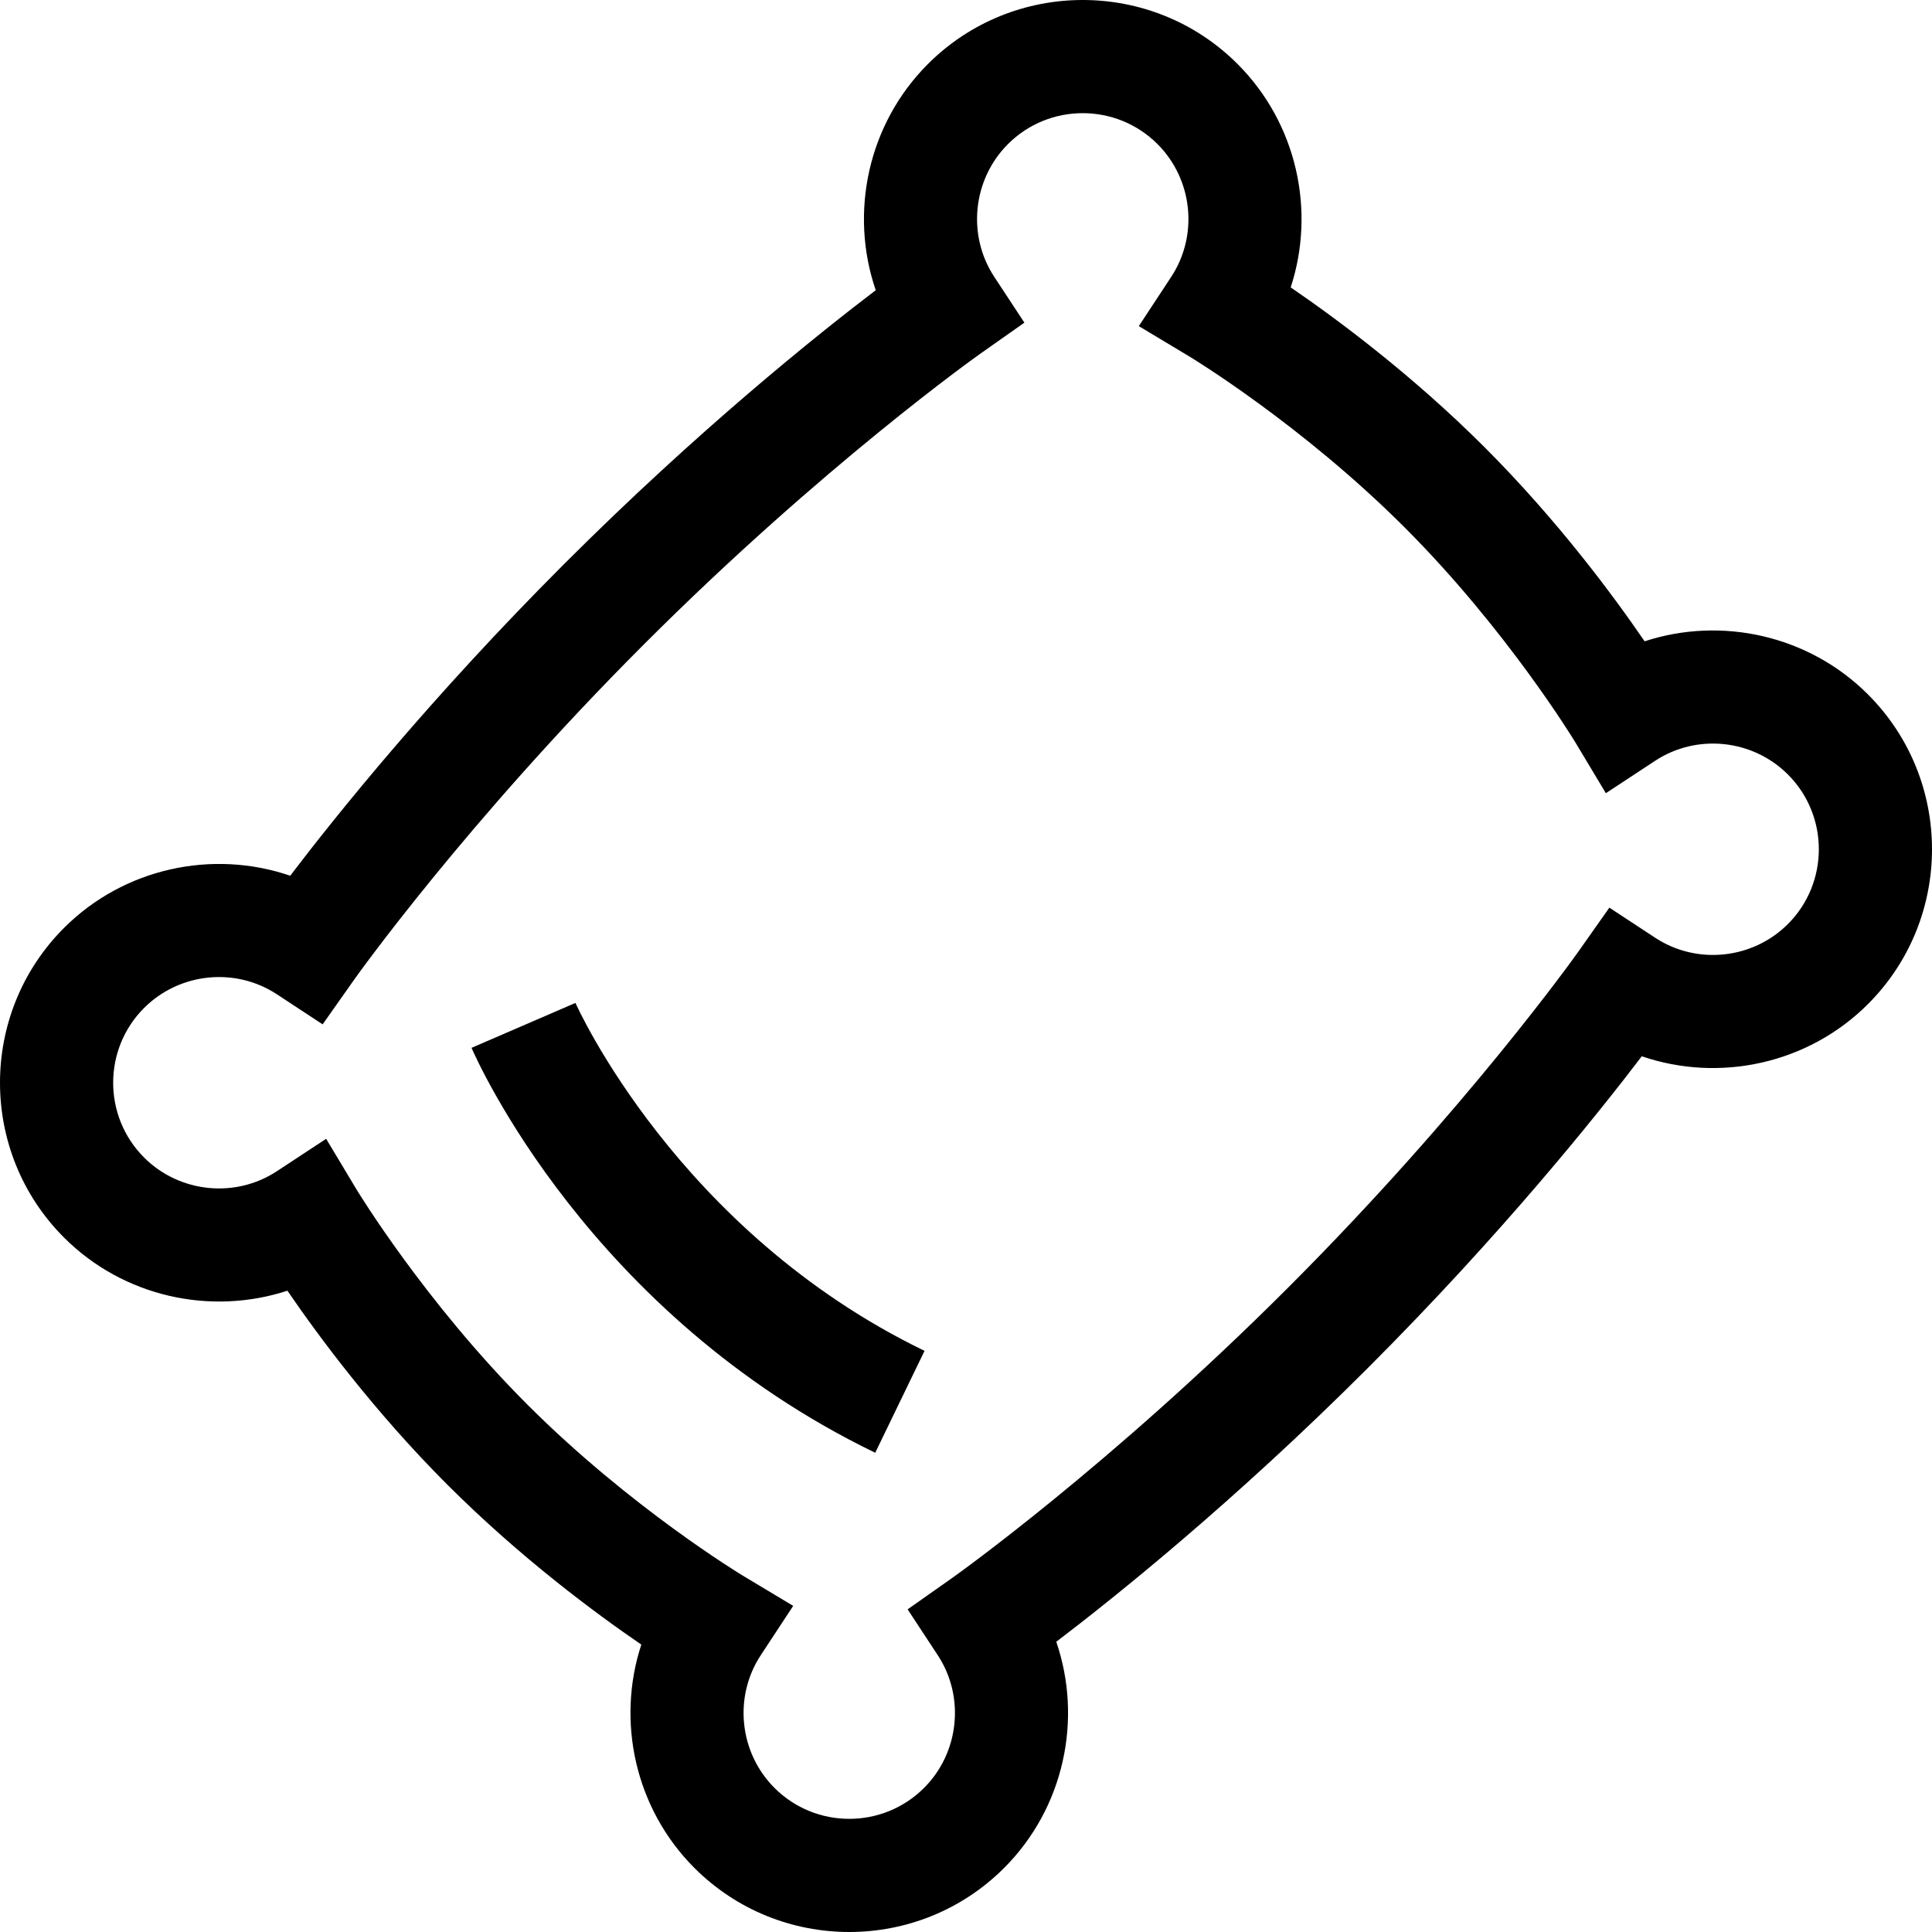 <?xml version="1.0" encoding="UTF-8"?> <svg xmlns="http://www.w3.org/2000/svg" id="Capa_1" height="512" viewBox="0 0 512 512" width="512"><g><path d="m495.032 184.03c-15.706-15.704-38.823-20.746-59.197-14.078-8.276-12.105-23.063-32.083-42.384-51.403-19.32-19.321-39.298-34.108-51.403-42.384 6.667-20.372 1.626-43.492-14.078-59.197-22.625-22.625-59.438-22.624-82.065 0-15.896 15.897-20.867 39.393-13.827 59.945-15.583 11.854-47.127 37.109-82.591 72.573s-60.719 67.008-72.573 82.591c-20.553-7.035-44.049-2.068-59.945 13.828-22.625 22.625-22.625 59.439 0 82.064 15.705 15.704 38.822 20.745 59.197 14.078 8.276 12.105 23.063 32.083 42.384 51.403 19.32 19.321 39.298 34.108 51.403 42.384-6.667 20.372-1.626 43.492 14.078 59.197 11.312 11.313 26.171 16.969 41.031 16.969s29.72-5.657 41.034-16.969c15.896-15.897 20.866-39.393 13.827-59.945 15.583-11.854 47.127-37.109 82.591-72.573s60.719-67.008 72.573-82.591c20.555 7.037 44.05 2.069 59.945-13.828 22.624-22.625 22.624-59.438 0-82.064zm-21.216 60.85c-9.356 9.355-24.152 10.882-35.182 3.63l-12.134-7.973-8.369 11.864c-.289.409-29.447 41.511-76.833 88.897s-88.488 76.543-88.893 76.83l-11.877 8.367 7.982 12.139c7.252 11.03 5.725 25.826-3.63 35.182-10.928 10.925-28.707 10.926-39.633 0-9.356-9.356-10.884-24.153-3.631-35.182l8.59-13.064-13.407-8.043c-.294-.176-29.663-17.922-57.033-45.292-27.237-27.236-45.12-56.747-45.292-57.033l-8.043-13.407-13.064 8.59c-11.03 7.251-25.825 5.725-35.182-3.63-10.926-10.927-10.926-28.707 0-39.634 9.356-9.355 24.153-10.882 35.182-3.63l12.134 7.973 8.369-11.864c.289-.409 29.447-41.511 76.833-88.897s88.488-76.543 88.893-76.83l11.877-8.367-7.982-12.139c-7.252-11.03-5.725-25.826 3.63-35.182 10.927-10.926 28.706-10.927 39.633 0 9.356 9.356 10.884 24.153 3.631 35.182l-8.59 13.064 13.407 8.043c.294.176 29.663 17.922 57.033 45.292 27.071 27.07 44.901 56.387 45.292 57.033l8.043 13.407 13.064-8.59c11.029-7.252 25.823-5.726 35.182 3.63 10.926 10.926 10.926 28.707 0 39.634z"></path><path d="m152.501 265.785-27.541 11.903c1.234 2.865 31.094 70.585 106.983 107.309l13.07-27.007c-65.495-31.695-92.249-91.603-92.512-92.205z"></path></g></svg> 
